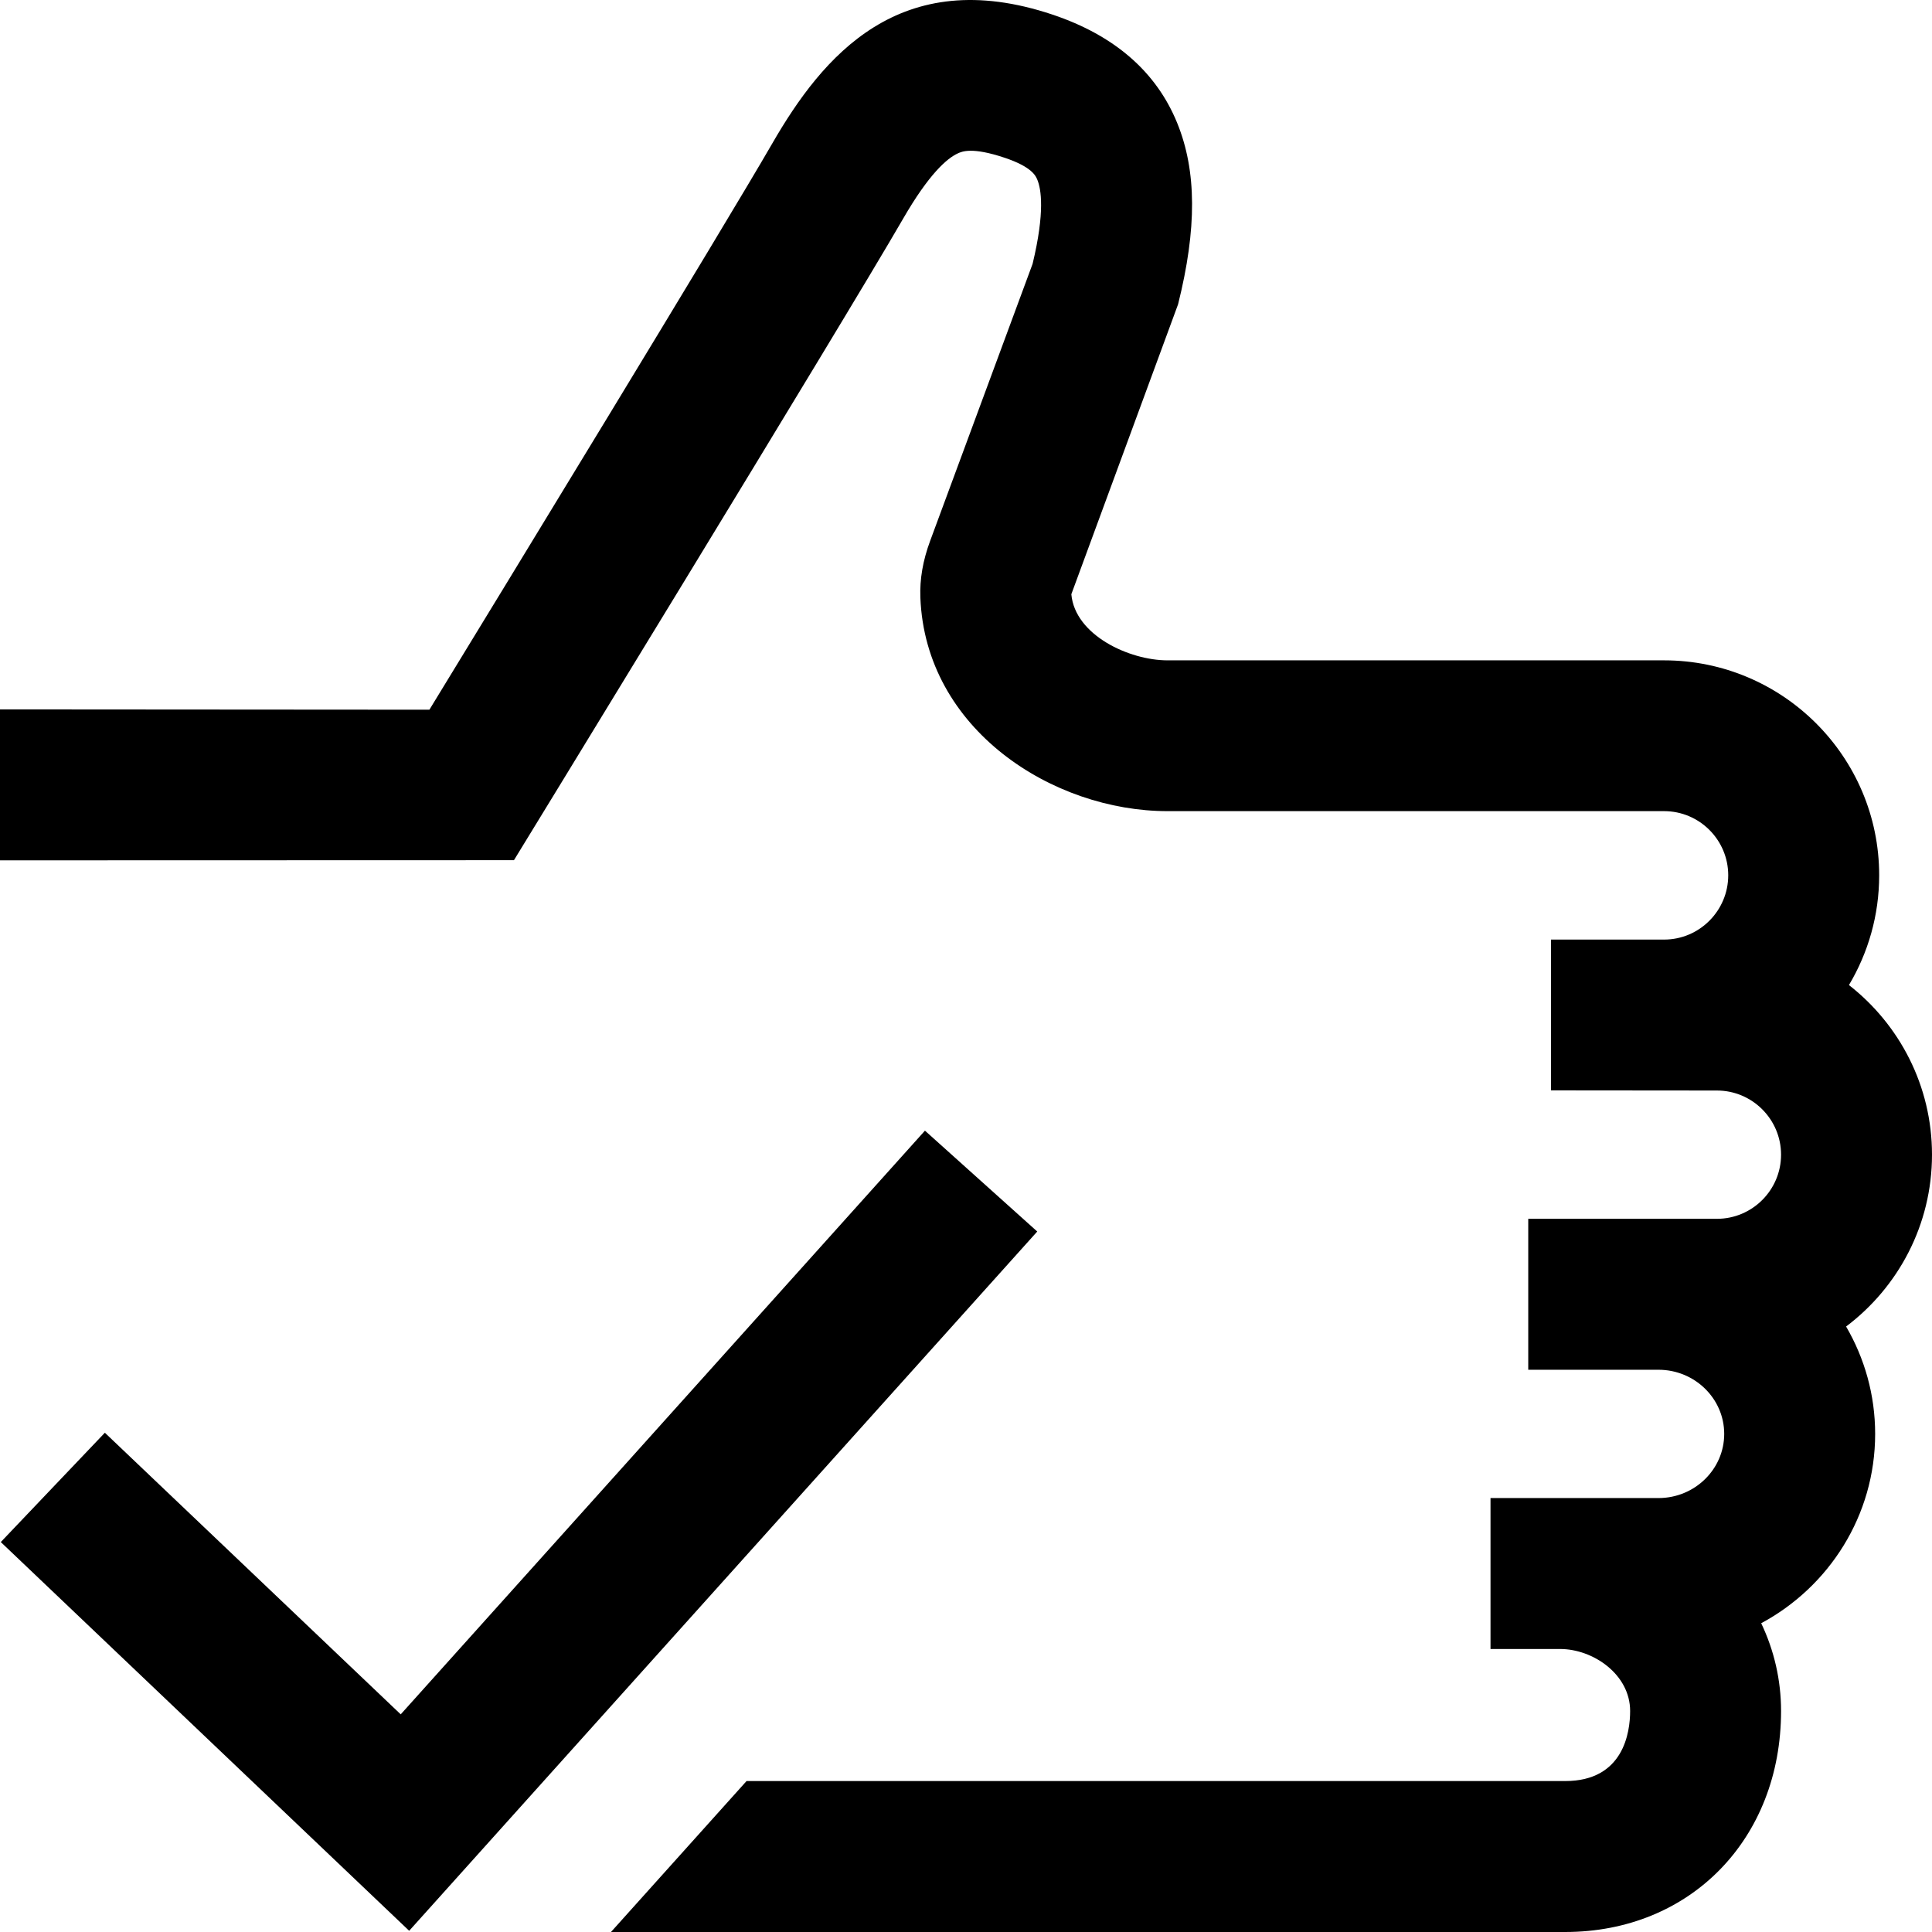 <svg width="181" height="181" viewBox="0 0 181 181" fill="none" xmlns="http://www.w3.org/2000/svg">
<g clip-path="url(#clip0)">
<path d="M172.952 124.276C174.679 127.239 175.674 130.673 175.674 134.336C175.674 141.992 171.349 148.663 164.998 152.073C166.214 154.62 166.859 157.404 166.859 160.294C166.859 172.292 158.353 181 146.633 181H57.24L69.94 166.859H146.633C152.126 166.859 152.719 162.268 152.719 160.294C152.719 156.871 149.259 154.486 146.154 154.486H139.639V140.346H155.374C158.77 140.346 161.533 137.65 161.533 134.336C161.533 131.022 158.77 128.326 155.374 128.326H143.174V114.185H160.85C164.163 114.185 166.859 111.49 166.859 108.176C166.859 104.862 164.163 102.166 160.85 102.166L145.309 102.152V88.025H155.9C159.214 88.025 161.91 85.315 161.91 82.001C161.91 78.688 159.214 75.992 155.9 75.992H109.387C98.615 75.992 86.697 68.34 86.225 55.981C86.159 54.256 86.458 52.52 87.141 50.672L96.739 24.718C97.918 19.828 97.531 17.696 97.189 16.854C97.041 16.492 96.695 15.642 94.123 14.78C91.059 13.753 90.116 14.192 89.713 14.38C88.728 14.839 87.041 16.274 84.603 20.498C79.061 30.101 48.15 80.587 48.15 80.587L0 80.601V66.461L40.228 66.489C46.916 55.542 67.771 21.374 72.357 13.429C77.055 5.291 84.284 -3.433 98.619 1.373C104.408 3.314 108.333 6.728 110.285 11.521C112.116 16.016 112.143 21.415 110.368 28.51L100.404 55.575C100.39 55.612 100.379 55.645 100.369 55.672C100.71 59.507 105.789 61.865 109.387 61.865H155.9C167.011 61.865 176.051 70.891 176.051 82.001C176.051 85.756 175.015 89.273 173.219 92.286C177.949 95.977 181 101.725 181 108.175C181 114.749 177.836 120.595 172.952 124.276ZM86.654 105.926L37.541 160.609L9.824 134.226L0.074 144.468L38.334 180.887L97.174 115.375L86.654 105.926Z" fill="black"/>
</g>
<defs>
<clipPath id="clip0">
<rect width="181" height="181" fill="white"/>
</clipPath>
</defs>
</svg>
